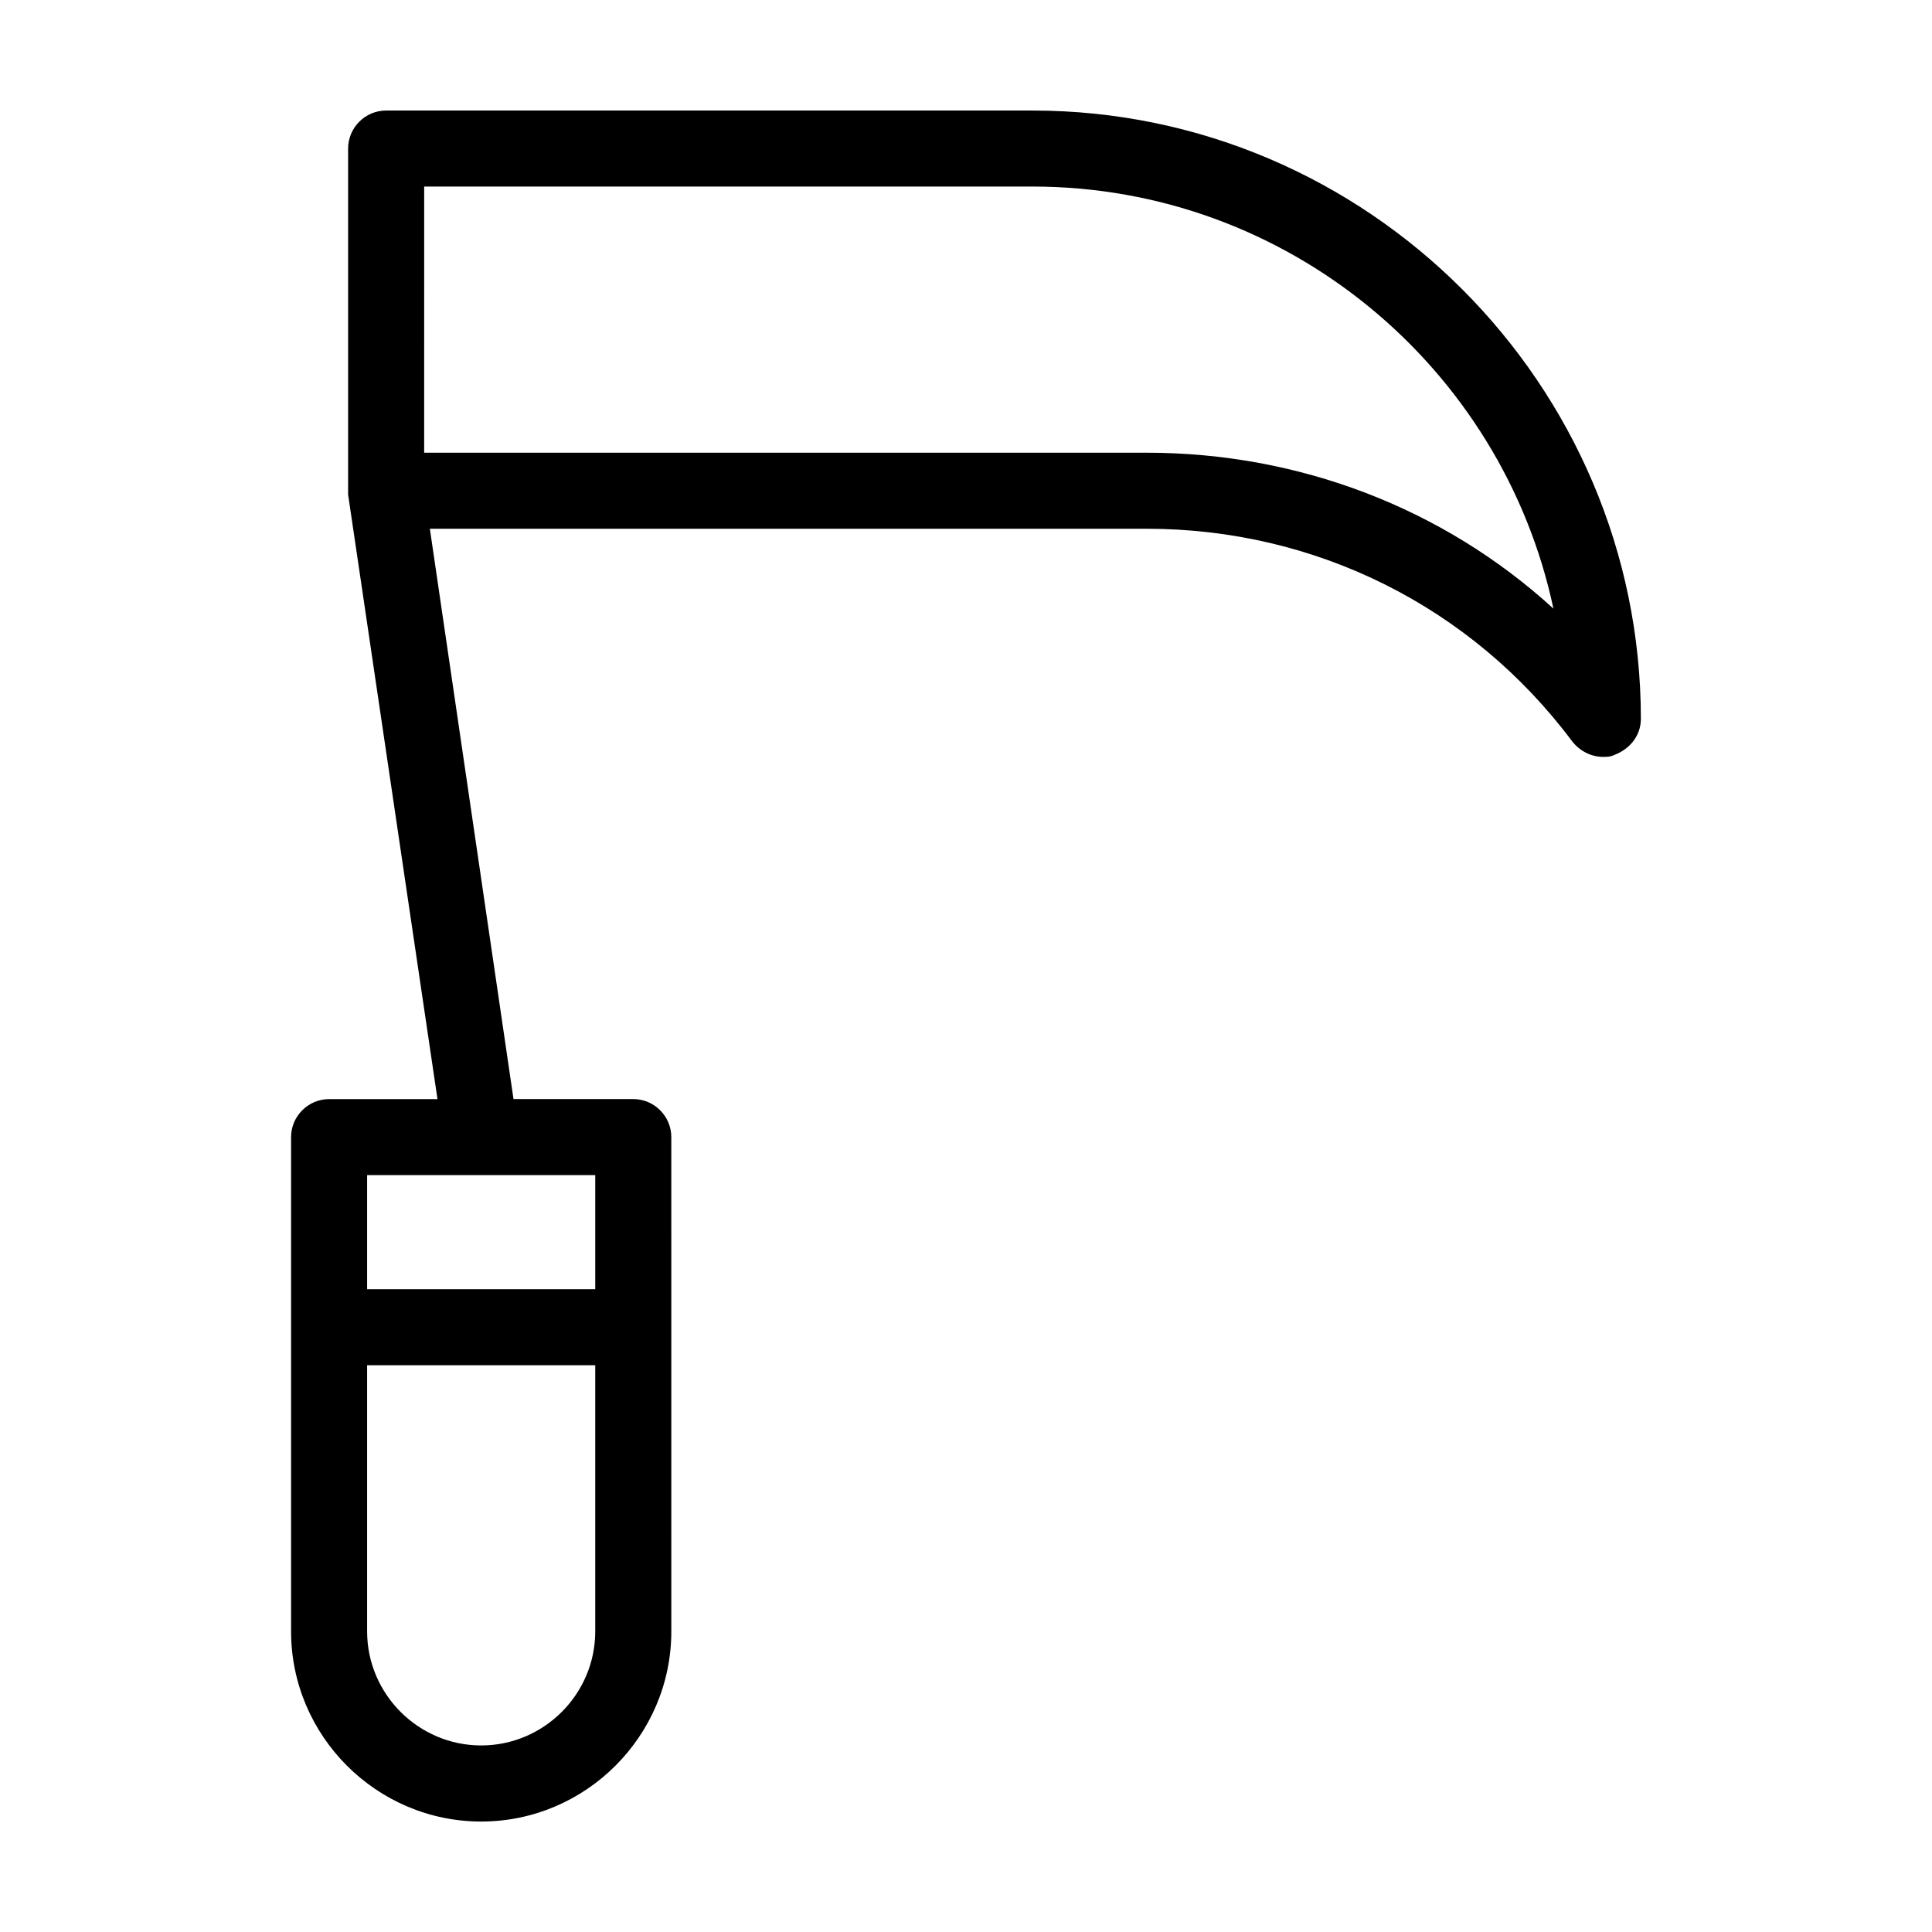 <?xml version="1.0" encoding="UTF-8"?>
<!-- Uploaded to: ICON Repo, www.svgrepo.com, Generator: ICON Repo Mixer Tools -->
<svg fill="#000000" width="800px" height="800px" version="1.1" viewBox="144 144 512 512" xmlns="http://www.w3.org/2000/svg">
 <path d="m417.63 173.29h-171.3c-5.543 0-10.078 4.535-10.078 10.078v90.688 0.504 0.504l23.684 160.21h-28.719c-5.543 0-10.078 4.535-10.078 10.078v130.99c0 27.711 22.672 50.383 50.383 50.383 27.711 0 50.383-22.672 50.383-50.383l-0.004-131c0-5.543-4.535-10.078-10.078-10.078h-31.738l-22.168-151.14h189.94c44.84 0 86.152 20.656 112.85 56.426 2.016 2.519 5.039 4.031 8.062 4.031 1.008 0 2.016 0 3.023-0.504 4.031-1.512 7.055-5.039 7.055-9.574 0-88.664-72.551-161.21-161.22-161.21zm-146.11 433.27c-16.625 0-30.23-13.602-30.23-30.23v-70.531h60.457v70.535c0 16.625-13.602 30.227-30.227 30.227zm30.227-120.91h-60.457v-30.23h60.457zm146.11-221.68h-191.45l0.004-70.531h161.22c67.512 0 124.44 47.863 138.04 111.85-29.223-26.703-67.512-41.316-107.82-41.316z"/>
</svg>